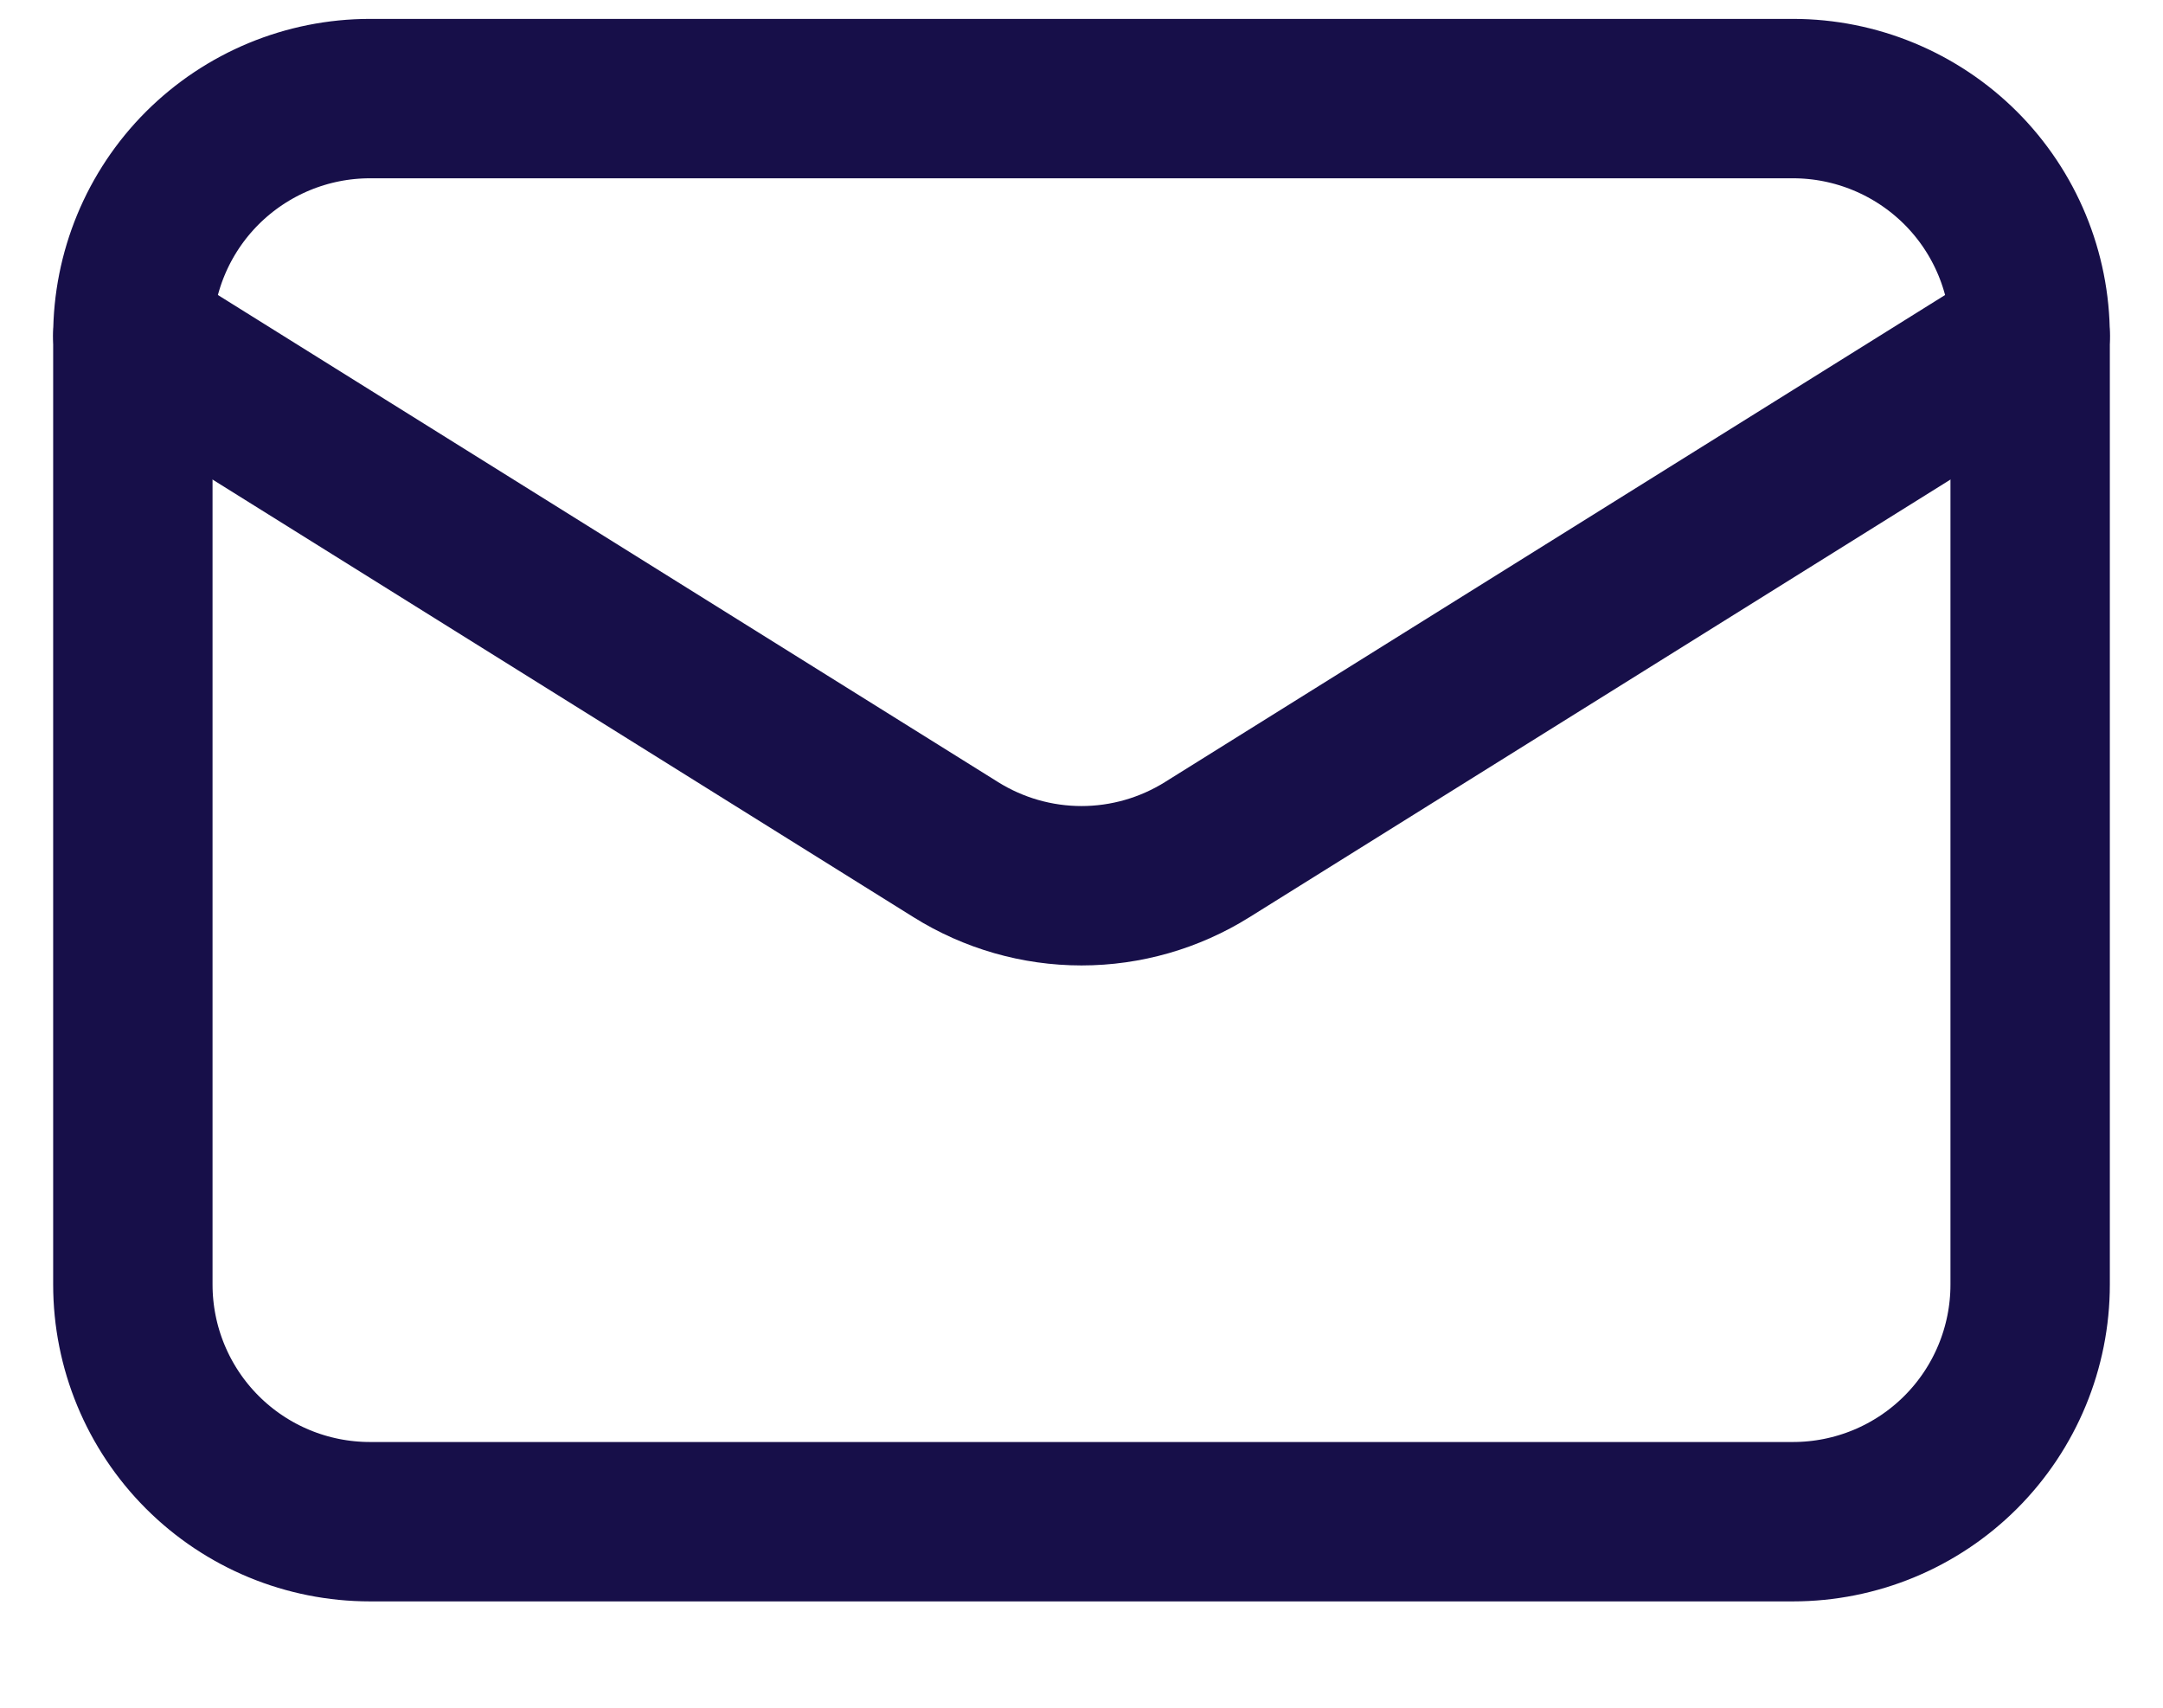 <svg width="19" height="15" viewBox="0 0 19 15" fill="none" xmlns="http://www.w3.org/2000/svg">
<path d="M17.833 2.95V11.283C17.833 11.835 17.614 12.365 17.223 12.756C16.832 13.147 16.302 13.366 15.75 13.366H3.25C2.697 13.366 2.168 13.147 1.777 12.756C1.386 12.365 1.167 11.835 1.167 11.283V2.95" stroke="#170F49" stroke-width="1.4" stroke-linecap="round" stroke-linejoin="round"/>
<path d="M17.833 2.95C17.833 2.397 17.614 1.867 17.223 1.476C16.832 1.086 16.302 0.866 15.75 0.866H3.25C2.697 0.866 2.168 1.086 1.777 1.476C1.386 1.867 1.167 2.397 1.167 2.95L8.396 7.463C8.727 7.67 9.11 7.78 9.5 7.78C9.89 7.78 10.273 7.67 10.604 7.463L17.833 2.95Z" stroke="#170F49" stroke-width="1.4" stroke-linecap="round" stroke-linejoin="round"/>
</svg>
